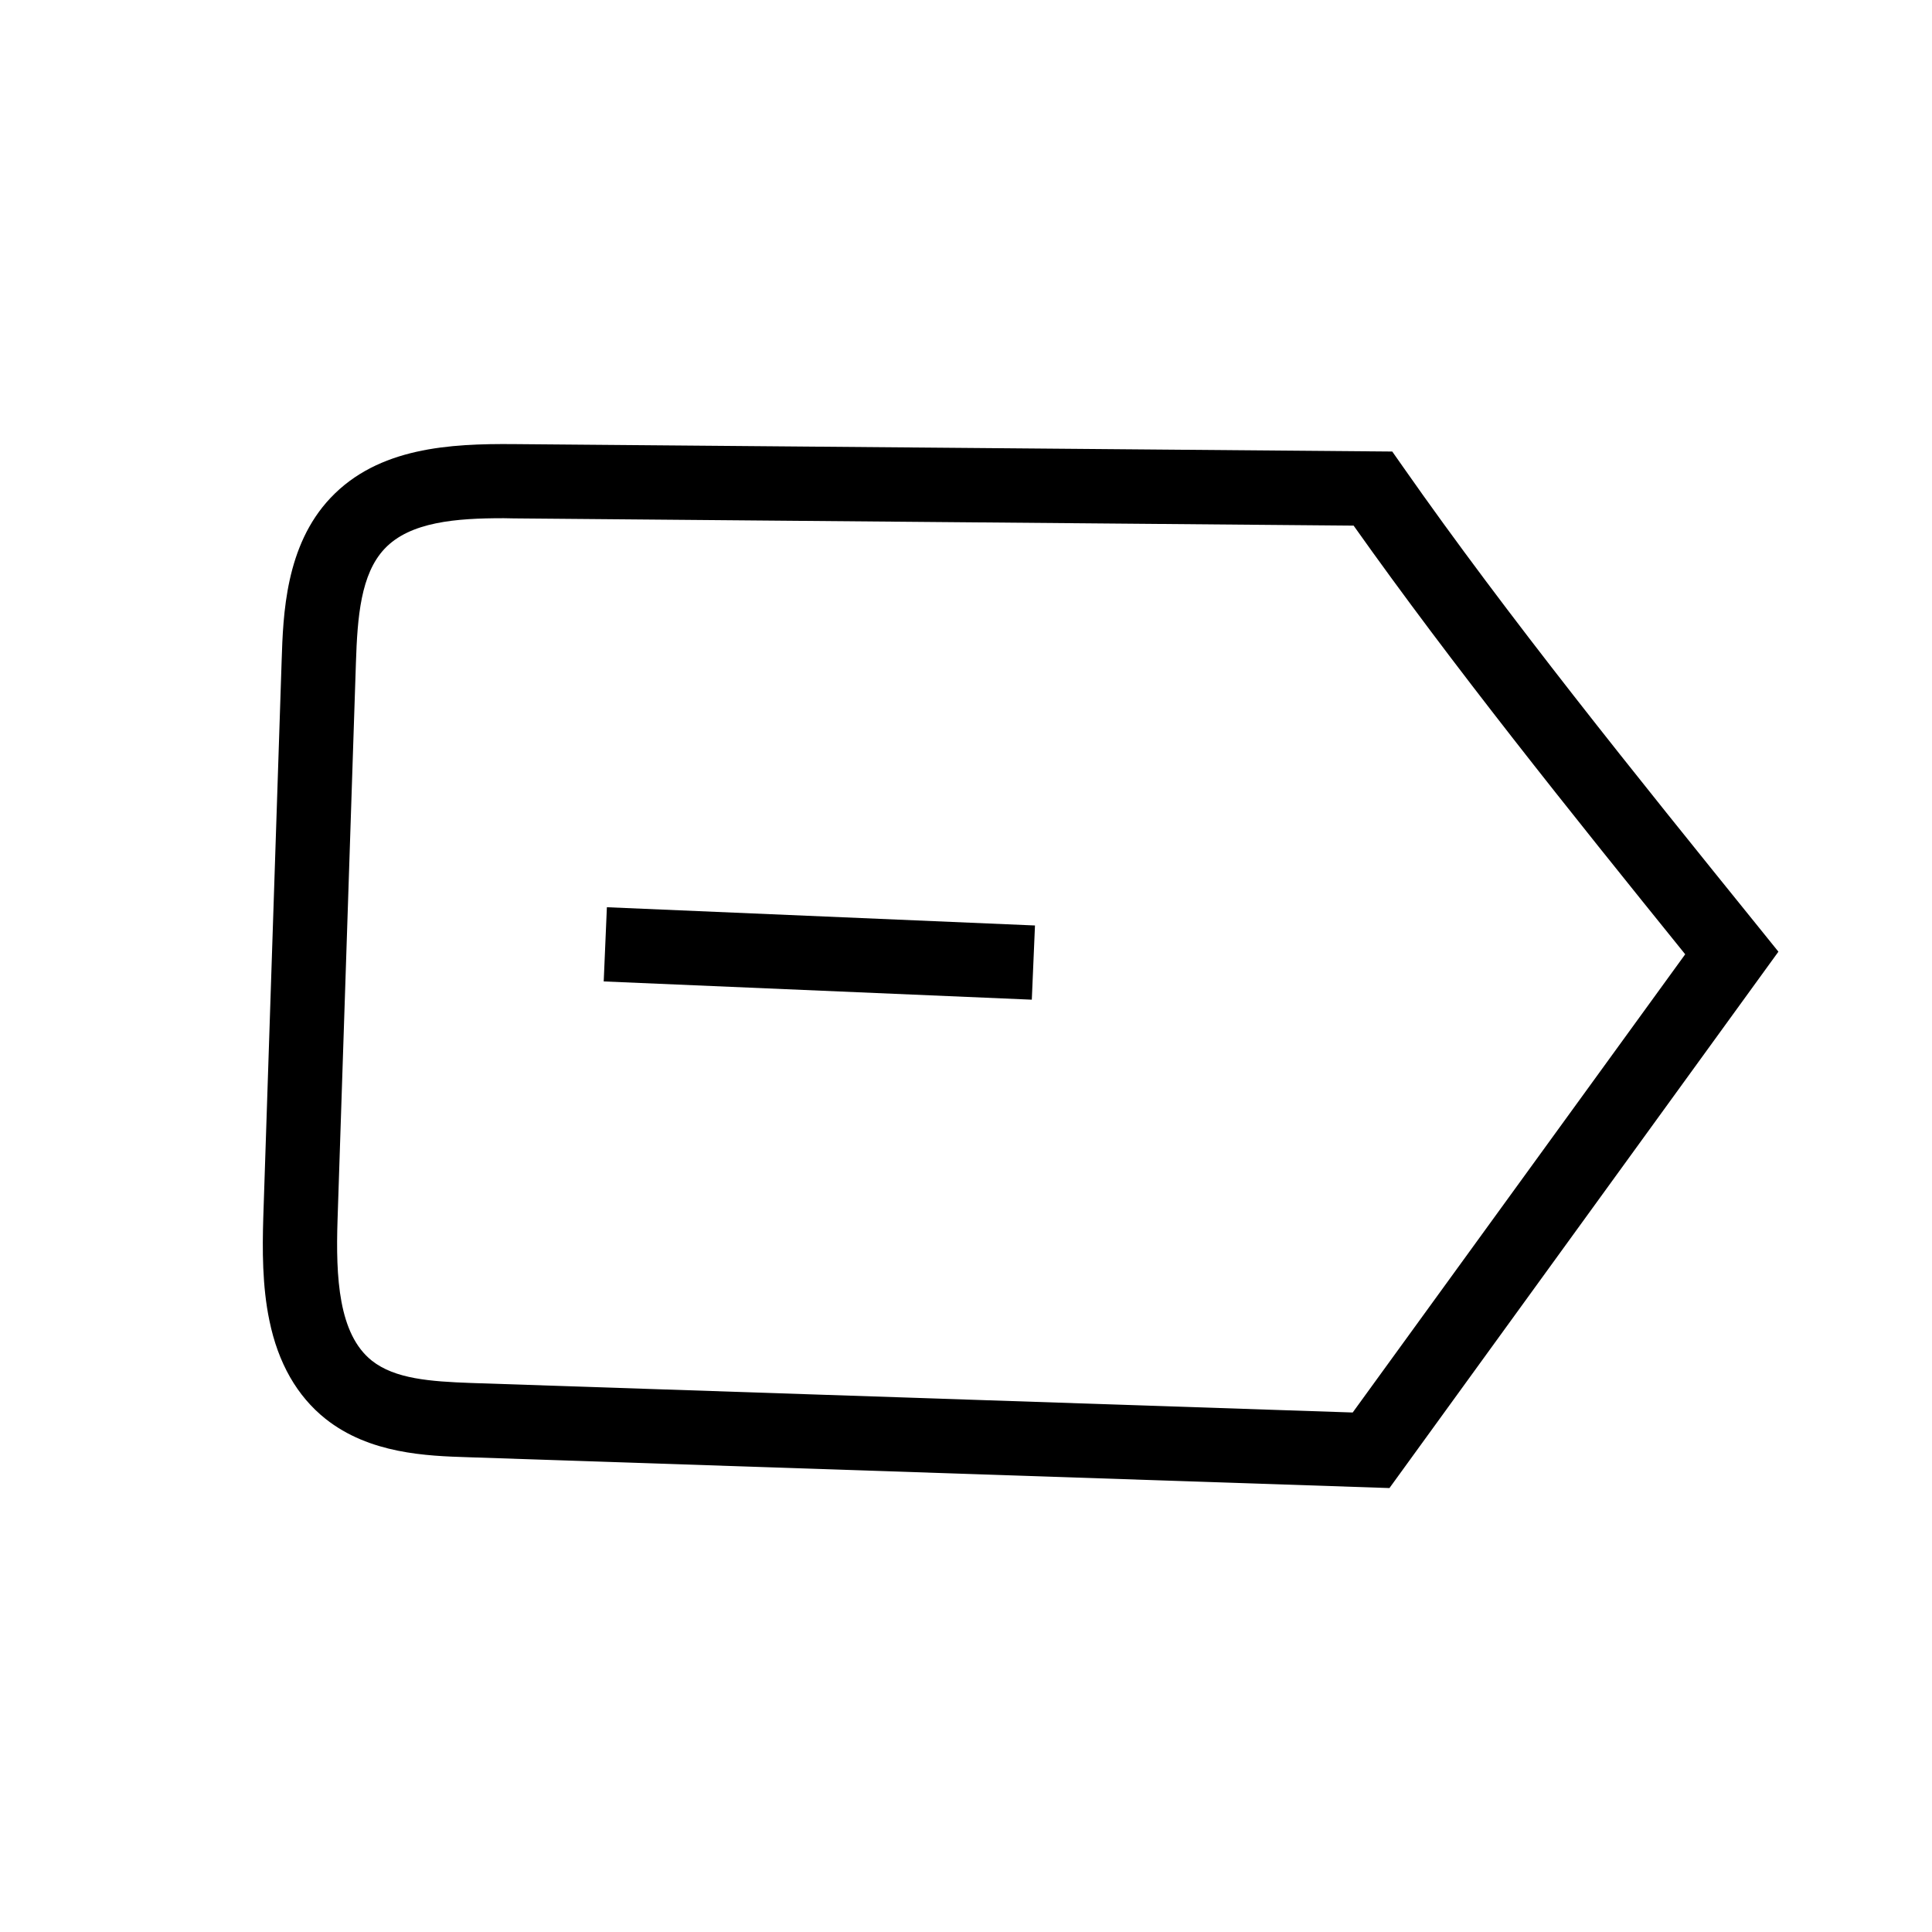 <?xml version="1.0" encoding="UTF-8"?>
<!-- Uploaded to: ICON Repo, www.iconrepo.com, Generator: ICON Repo Mixer Tools -->
<svg fill="#000000" width="800px" height="800px" version="1.1" viewBox="144 144 512 512" xmlns="http://www.w3.org/2000/svg">
 <g>
  <path d="m512.22 538.35-244.13-8.168c-11.02-0.344-26.125-0.887-37.836-10.184-7.527-6.004-12.547-14.762-14.859-26.027-1.918-9.152-1.871-18.941-1.625-27.258l4.871-147.7c0.395-12.102 0.984-30.406 12.941-43.051 12.695-13.43 31.734-14.414 48.609-14.27l232.77 1.969 2.902 4.133c27.602 39.457 61.598 81.574 94.512 122.31l4.922 6.102zm-234.88-257.02c-12.398 0-24.699 0.934-31.438 8.117-6.297 6.691-7.184 18.055-7.578 30.16l-4.871 147.7c-0.492 15.203 0.246 30.258 9.102 37.293 6.102 4.82 15.449 5.512 26.223 5.902l233.7 7.824 88.117-121.43c-30.555-37.836-61.746-76.703-87.871-113.6l-222.63-1.918c-0.984-0.004-1.871-0.051-2.754-0.051z"/>
  <path d="m303.99 404.09 0.84-19.664 113.45 4.836-0.84 19.664z"/>
 </g>
</svg>